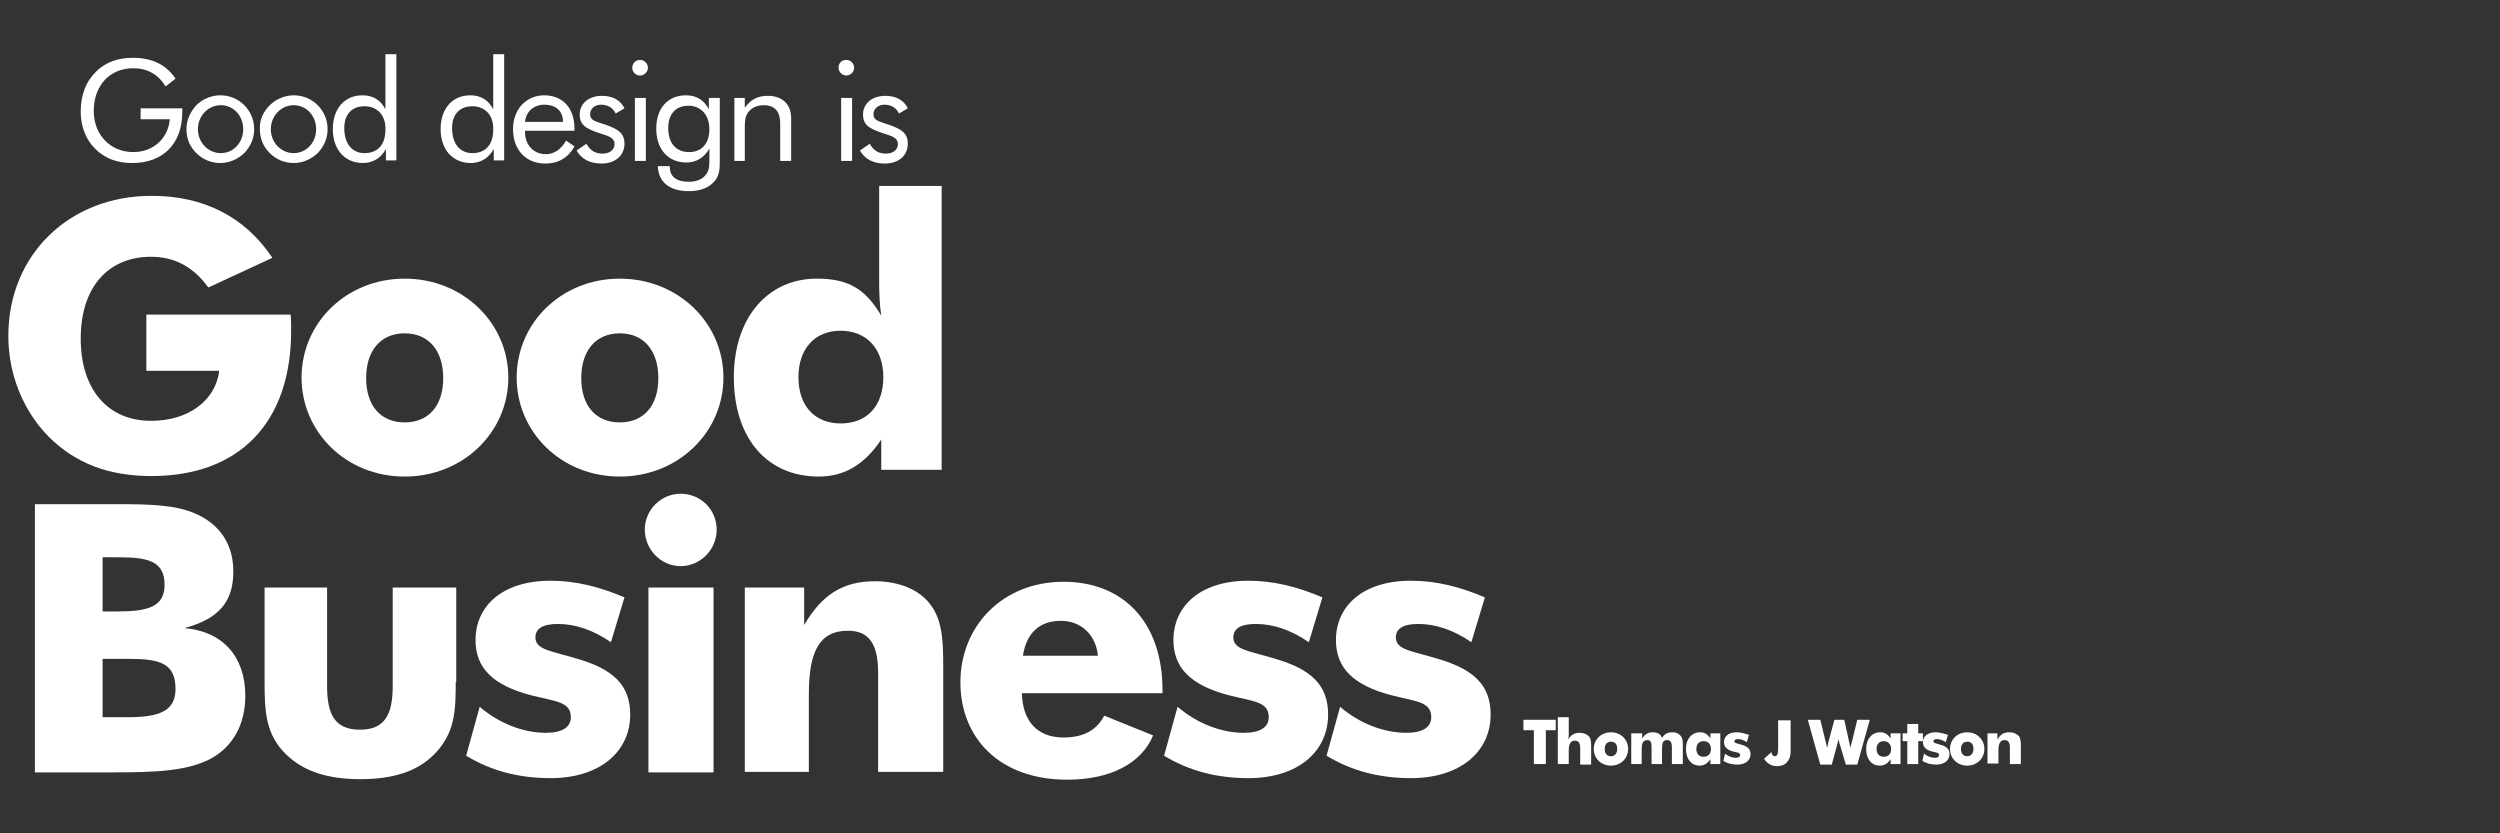 <?xml version="1.0" encoding="utf-8"?>
<!-- Generator: Adobe Illustrator 20.1.0, SVG Export Plug-In . SVG Version: 6.00 Build 0)  -->
<svg version="1.1" id="Layer_1" xmlns="http://www.w3.org/2000/svg" xmlns:xlink="http://www.w3.org/1999/xlink" x="0px" y="0px"
	 viewBox="0 0 480 160" style="enable-background:new 0 0 480 160;" xml:space="preserve">
<rect x="0" y="0" width="480" height="160" fill="#333333" stroke="none"/>
<style type="text/css">
	.st0{fill:#FFFFFF;}
</style>
<g>
	<path class="st0" d="M6.7,96.8h14.1c0.5,0,1,0,1.5,0c6.3,0,11.3,0.1,15.2,1.8c4.8,2.1,7.3,6,7.3,11.1c0,5.9-2.8,9.1-9.4,10.9
		c7.3,0.6,11.7,5.4,11.7,13c0,5.5-2.4,9.8-6.7,12.1c-4.6,2.4-10.7,2.6-19.2,2.6H6.7V96.8z M22.5,117.4c5.9,0,9.1-0.9,9.1-5.1
		c0-4.6-3.2-5.3-8.9-5.3h-3v10.4H22.5z M24.6,137.7c6,0,9.1-1.2,9.1-5.4c0-4.9-2.9-5.8-8.9-5.8h-5.1v11.2H24.6z"/>
	<path class="st0" d="M87.5,130.9c0,5.5-0.1,9.9-4.2,14c-3.2,3.2-7.8,4.7-14.1,4.7s-10.9-1.5-14.2-4.7c-4-3.8-4.2-8.3-4.2-14v-18.1
		h12v18.9c0,5.5,1.5,8.4,6.3,8.4c4.8,0,6.3-2.9,6.3-8.4v-18.9h12.2V130.9z"/>
	<path class="st0" d="M92.1,135.7c3.7,3.2,8.4,5,12.7,5c3.2,0,4.8-1.1,4.8-3c0-3-2.9-3-7.6-4.2c-7.3-1.9-10.7-5.2-10.7-10.6
		c0-6.5,5.1-11.4,14.4-11.4c4.7,0,9.3,1.1,14.2,3.2l-2.6,8.6c-3.5-2.4-6.9-3.5-10.2-3.5c-2.9,0-4.3,0.9-4.3,2.6
		c0,2.4,3.2,2.6,8.1,4.1c6.8,2,10.1,5,10.1,10.7c0,7.1-5.8,12.2-15.3,12.2c-6.1,0-11.4-1.4-16.2-4.3L92.1,135.7z"/>
	<path class="st0" d="M130.7,94.8c3.8,0,6.9,3,6.9,6.9c0,3.9-3.2,7-6.9,7c-3.9,0-6.9-3.3-6.9-7C123.8,97.9,126.9,94.8,130.7,94.8z
		 M124.5,112.8H137v35.5h-12.5V112.8z"/>
	<path class="st0" d="M143,112.8h11.4v7.2c3.4-5.8,7.4-8.4,13.6-8.4c4.6,0,8.4,1.6,10.5,4.3c2.4,3,2.6,6.9,2.6,12v20.3h-12.5v-19
		c0-5.5-1.7-8.1-5.8-8.1c-5.6,0-7.5,4.2-7.5,12.2v14.9H143V112.8z"/>
	<path class="st0" d="M196.2,133c0.1,5.5,3,8.6,8,8.6c3.8,0,6.4-1.4,7.8-4.2l9.4,3.8c-2.2,5.3-8.1,8.5-16.5,8.5
		c-13,0-20.5-8-20.5-18.7c0-10.7,8-19.3,19.8-19.3c11.5,0,19,7.8,19,20.8c0,0.2,0,0.4,0,0.6H196.2z M203.7,119.2
		c-4,0-6.6,2.2-7.3,6.7h14.4C210.4,121.8,207.5,119.2,203.7,119.2z"/>
	<path class="st0" d="M226.1,135.7c3.7,3.2,8.4,5,12.7,5c3.2,0,4.8-1.1,4.8-3c0-3-2.9-3-7.6-4.2c-7.3-1.9-10.7-5.2-10.7-10.6
		c0-6.5,5.1-11.4,14.4-11.4c4.7,0,9.3,1.1,14.2,3.2l-2.6,8.6c-3.5-2.4-6.9-3.5-10.2-3.5c-2.9,0-4.3,0.9-4.3,2.6
		c0,2.4,3.2,2.6,8.1,4.1c6.8,2,10.1,5,10.1,10.7c0,7.1-5.8,12.2-15.3,12.2c-6.1,0-11.4-1.4-16.2-4.3L226.1,135.7z"/>
	<path class="st0" d="M257.3,135.7c3.7,3.2,8.4,5,12.7,5c3.2,0,4.8-1.1,4.8-3c0-3-2.9-3-7.6-4.2c-7.3-1.9-10.7-5.2-10.7-10.6
		c0-6.5,5.1-11.4,14.4-11.4c4.7,0,9.3,1.1,14.2,3.2l-2.6,8.6c-3.5-2.4-6.9-3.5-10.2-3.5c-2.9,0-4.3,0.9-4.3,2.6
		c0,2.4,3.2,2.6,8.1,4.1c6.8,2,10.1,5,10.1,10.7c0,7.1-5.8,12.2-15.3,12.2c-6.1,0-11.4-1.4-16.2-4.3L257.3,135.7z"/>
</g>
<g>
	<path class="st0" d="M28.2,60.4h27.6c0.1,1.1,0.1,2.1,0.1,3.1c0,17.8-10.1,27.9-26.8,27.9c-8.2,0-14.6-2.4-19.8-7.6
		c-4.9-5-7.7-12-7.7-19.3c0-15.6,11.7-26.9,27.5-26.9c10,0,17.9,4,23.2,11.9L40,55.2c-2.9-4-6.5-5.9-11-5.9
		c-8.2,0-13.5,5.8-13.5,15.7c0,9.9,5.3,15.8,13.5,15.8c7.3,0,12.4-4,13.1-9.6h-14V60.4z"/>
	<path class="st0" d="M77.7,91.5c-11.3,0-19.8-8.6-19.8-19c0-10.5,8.6-19,19.8-19c11.2,0,19.9,8.5,19.9,19S88.9,91.5,77.7,91.5z
		 M77.7,64c-4.6,0-7.4,3.3-7.4,8.6c0,5.3,2.8,8.5,7.4,8.5s7.4-3.2,7.4-8.5C85.1,67.3,82.3,64,77.7,64z"/>
	<path class="st0" d="M119,91.5c-11.3,0-19.8-8.6-19.8-19c0-10.5,8.6-19,19.8-19c11.2,0,19.9,8.5,19.9,19S130.2,91.5,119,91.5z
		 M119,64c-4.6,0-7.4,3.3-7.4,8.6c0,5.3,2.8,8.5,7.4,8.5s7.4-3.2,7.4-8.5C126.4,67.3,123.6,64,119,64z"/>
	<path class="st0" d="M180.7,90.2h-11.5v-5.8c-3.2,4.8-7.1,7.1-12,7.1c-9.8,0-16.3-7.2-16.3-19.1c0-11.5,6.6-18.9,15.9-18.9
		c5.8,0,9.2,1.7,12.4,7.1c-0.3-2-0.4-4.2-0.4-6.3V35.7h12V90.2z M161.4,63.5c-5,0-8.1,3.5-8.1,8.9c0,5.5,3.1,8.9,8.1,8.9
		c5.1,0,8.2-3.4,8.2-8.9C169.6,67,166.4,63.5,161.4,63.5z"/>
</g>
<g>
	<path class="st0" d="M35,20.9c0,0.2,0,0.4,0,0.6c0,6.2-3.8,9.8-9.6,9.8c-1.9,0-3.6-0.4-4.9-1.1c-3.2-1.7-5-4.9-5-8.8
		c0-3.2,1-5.8,3.1-7.8c1.8-1.7,4.1-2.5,6.9-2.5c3.7,0,6.4,1.3,8.2,4l-1.9,1.5c-1.4-2.3-3.5-3.5-6.2-3.5c-4.5,0-7.6,3.3-7.6,8.2
		c0,4.6,3.2,7.9,7.6,7.9c3.8,0,6.7-2.6,7-6.3H27v-2.1H35z"/>
	<path class="st0" d="M37.7,20.2c1.2-1.2,2.9-1.9,4.6-1.9c1.8,0,3.4,0.7,4.6,1.9c1.2,1.2,1.9,2.8,1.9,4.6c0,1.8-0.7,3.3-1.9,4.6
		c-1.3,1.2-2.9,1.9-4.6,1.9c-1.8,0-3.4-0.7-4.6-1.9c-1.3-1.3-1.9-2.8-1.9-4.6C35.8,23.1,36.5,21.5,37.7,20.2z M42.4,29.4
		c2.4,0,4.3-2,4.3-4.6c0-2.6-1.9-4.6-4.3-4.6c-2.4,0-4.4,2-4.4,4.6C38,27.4,40,29.4,42.4,29.4z"/>
	<path class="st0" d="M51.8,20.2c1.2-1.2,2.9-1.9,4.6-1.9c1.8,0,3.4,0.7,4.6,1.9c1.2,1.2,1.9,2.8,1.9,4.6c0,1.8-0.7,3.3-1.9,4.6
		c-1.3,1.2-2.9,1.9-4.6,1.9c-1.8,0-3.4-0.7-4.6-1.9c-1.3-1.3-1.9-2.8-1.9-4.6C49.8,23.1,50.5,21.5,51.8,20.2z M56.4,29.4
		c2.4,0,4.3-2,4.3-4.6c0-2.6-1.9-4.6-4.3-4.6c-2.4,0-4.4,2-4.4,4.6C52,27.4,54,29.4,56.4,29.4z"/>
	<path class="st0" d="M76.1,30.8h-2v-2.2c-0.9,1.7-2.5,2.7-4.4,2.7c-3.5,0-5.8-2.6-5.8-6.5c0-4,2.3-6.5,5.7-6.5c2,0,3.5,0.9,4.4,2.7
		V10.4h2.1V30.8z M70,20.4c-2.4,0-3.9,1.5-3.9,4.2c0,3,1.5,4.8,3.9,4.8c2.5,0,4-1.6,4-4.5C74.1,22.1,72.4,20.4,70,20.4z"/>
	<path class="st0" d="M96.8,30.8h-2v-2.2c-0.9,1.7-2.5,2.7-4.4,2.7c-3.5,0-5.8-2.6-5.8-6.5c0-4,2.3-6.5,5.7-6.5c2,0,3.5,0.9,4.4,2.7
		V10.4h2.1V30.8z M90.7,20.4c-2.4,0-3.9,1.5-3.9,4.2c0,3,1.5,4.8,3.9,4.8c2.5,0,4-1.6,4-4.5C94.8,22.1,93.1,20.4,90.7,20.4z"/>
	<path class="st0" d="M100.8,25.1c0,0.1,0,0.1,0,0.2c0,2.6,1.7,4.3,4,4.3c1.6,0,2.9-0.9,3.9-2.6l1.6,1.1c-1.2,2.2-3.1,3.3-5.6,3.3
		c-3.7,0-6.2-2.6-6.2-6.6c0-3.8,2.5-6.5,6-6.5c3.5,0,5.8,2.4,5.8,6.4c0,0.1,0,0.3,0,0.4H100.8z M104.5,20.1c-2,0-3.5,1.3-3.7,3.3
		h7.3C108.1,21.3,106.7,20.1,104.5,20.1z"/>
	<path class="st0" d="M112.6,27.6c0.7,1.3,1.7,1.9,3.1,1.9c1.4,0,2.3-0.8,2.3-1.8c0-0.9-0.6-1.4-1.9-1.8c-3-1-4.8-1.5-4.8-3.9
		c0-2.1,1.7-3.6,4.3-3.6c2.1,0,3.6,0.9,4.3,2.4l-1.7,1c-0.5-1.1-1.5-1.7-2.8-1.7c-1.2,0-2.1,0.8-2.1,1.8c0,1.3,1.1,1.4,3.1,2.1
		c2.3,0.8,3.5,1.6,3.5,3.6c0,2.2-1.7,3.8-4.4,3.8c-2.2,0-3.8-0.8-4.8-2.5L112.6,27.6z"/>
	<path class="st0" d="M122.9,11.5c0.8,0,1.5,0.7,1.5,1.5s-0.7,1.5-1.5,1.5s-1.5-0.6-1.5-1.5C121.4,12.1,122.1,11.5,122.9,11.5z
		 M121.9,18.8h2.1v12.1h-2.1V18.8z"/>
	<path class="st0" d="M138.2,30.6c0,1.7,0,3.1-1.1,4.3c-1.1,1.2-2.7,1.8-4.9,1.8c-3.7,0-5.8-1.8-5.9-4.8h2.3c0,0.1,0,0.1,0,0.2
		c0,1.8,1.3,2.8,3.6,2.8c1.6,0,2.8-0.5,3.5-1.6c0.5-0.8,0.5-1.6,0.5-2.8c0-0.3,0-0.6,0-0.9v-1.1c-0.9,1.7-2.5,2.7-4.4,2.7
		c-3.5,0-5.8-2.5-5.8-6.5c0-4,2.3-6.4,5.7-6.4c2,0,3.5,0.9,4.4,2.7v-2.2h2.1V30.6z M132.2,20.3c-2.5,0-3.9,1.6-3.9,4.3
		c0,2.9,1.5,4.6,4,4.6c2.4,0,3.9-1.6,3.9-4.4C136.2,22,134.5,20.3,132.2,20.3z"/>
	<path class="st0" d="M141,18.8h2v1.9c1.1-1.6,2.5-2.3,4.4-2.3c2.8,0,4.5,1.6,4.5,4.3v8.2h-2.1v-7.1c0-2.4-1-3.6-3.2-3.6
		c-1.2,0-2.3,0.5-2.9,1.3c-0.7,0.9-0.7,1.9-0.7,3.2v6.2H141V18.8z"/>
	<path class="st0" d="M162.5,11.5c0.8,0,1.5,0.7,1.5,1.5s-0.7,1.5-1.5,1.5S161,13.8,161,13C161,12.1,161.6,11.5,162.5,11.5z
		 M161.5,18.8h2.1v12.1h-2.1V18.8z"/>
	<path class="st0" d="M167,27.6c0.7,1.3,1.7,1.9,3.1,1.9c1.4,0,2.3-0.8,2.3-1.8c0-0.9-0.6-1.4-1.9-1.8c-3-1-4.8-1.5-4.8-3.9
		c0-2.1,1.7-3.6,4.3-3.6c2.1,0,3.6,0.9,4.3,2.4l-1.7,1c-0.5-1.1-1.5-1.7-2.8-1.7c-1.2,0-2.1,0.8-2.1,1.8c0,1.3,1.1,1.4,3.1,2.1
		c2.3,0.8,3.5,1.6,3.5,3.6c0,2.2-1.7,3.8-4.4,3.8c-2.2,0-3.8-0.8-4.8-2.5L167,27.6z"/>
</g>
<g>
	<path class="st0" d="M294.4,140.2h-1.9v-2h6.2v2h-1.9v6.5h-2.3V140.2z"/>
	<path class="st0" d="M299.1,137.7h2.1v3.2c0,0.4,0,0.7-0.1,1.1c0.5-0.9,1.2-1.3,2.2-1.3c0.8,0,1.4,0.3,1.8,0.7
		c0.4,0.5,0.4,1.2,0.4,2v3.4h-2.1v-3.2c0-0.9-0.3-1.4-1-1.4c-0.9,0-1.2,0.7-1.2,2v2.5h-2.1V137.7z"/>
	<path class="st0" d="M309.3,147c-1.9,0-3.3-1.4-3.3-3.2c0-1.8,1.4-3.2,3.3-3.2c1.9,0,3.3,1.4,3.3,3.2
		C312.6,145.6,311.2,147,309.3,147z M309.3,142.4c-0.8,0-1.2,0.6-1.2,1.4c0,0.9,0.5,1.4,1.2,1.4s1.2-0.5,1.2-1.4
		C310.5,142.9,310.1,142.4,309.3,142.4z"/>
	<path class="st0" d="M321,143.5c0-0.9-0.2-1.4-0.9-1.4c-1,0-1,0.8-1,2.1v2.5h-2v-3.2c0-0.9-0.1-1.4-0.8-1.4c-1,0-1.1,0.8-1.1,2.1
		v2.5h-2v-5.9h2.1v1c0.5-0.8,1.1-1.2,2-1.2c1,0,1.6,0.4,1.8,1.1c0.5-0.8,1.1-1.1,2-1.1c0.7,0,1.2,0.2,1.6,0.7
		c0.4,0.5,0.4,1.1,0.4,1.8c0,0.1,0,0.2,0,0.2v3.4H321V143.5z"/>
	<path class="st0" d="M330.3,146.7h-1.9v-0.9c-0.6,0.8-1.2,1.2-2.1,1.2c-1.5,0-2.6-1.2-2.6-3.2c0-1.9,1.1-3.2,2.7-3.2
		c0.9,0,1.5,0.4,2,1.2v-1h1.9V146.7z M327.1,142.3c-0.9,0-1.4,0.6-1.4,1.5c0,0.9,0.5,1.5,1.4,1.5s1.4-0.6,1.4-1.5
		C328.5,142.9,328,142.3,327.1,142.3z"/>
	<path class="st0" d="M331.2,144.7c0.6,0.5,1.4,0.8,2.1,0.8c0.5,0,0.8-0.2,0.8-0.5c0-0.5-0.5-0.5-1.3-0.7c-1.2-0.3-1.8-0.9-1.8-1.8
		c0-1.1,0.9-1.9,2.4-1.9c0.8,0,1.5,0.2,2.4,0.5l-0.4,1.4c-0.6-0.4-1.2-0.6-1.7-0.6c-0.5,0-0.7,0.2-0.7,0.4c0,0.4,0.5,0.4,1.4,0.7
		c1.1,0.3,1.7,0.8,1.7,1.8c0,1.2-1,2-2.5,2c-1,0-1.9-0.2-2.7-0.7L331.2,144.7z"/>
	<path class="st0" d="M343.8,138.2v4.9c0,0.2,0,0.5,0,0.7c0,0.8,0,1.5-0.4,2.1c-0.4,0.8-1.2,1.2-2.2,1.2c-1.1,0-1.9-0.5-2.5-1.4
		l1.4-1.3c0.1,0.5,0.3,0.8,0.7,0.8c0.6,0,0.6-0.8,0.6-2.2v-4.7H343.8z"/>
	<path class="st0" d="M355,142.3c0.2,0.8,0.3,1.2,0.3,1.3c0.1-0.5,0.2-1,0.3-1.3l1-4.1h2.4l-2.4,8.6h-2.2l-1.1-3.7
		c-0.1-0.2-0.2-0.6-0.3-1.2c-0.1,0.4-0.2,0.8-0.3,1.2l-1,3.7h-2.2l-2.4-8.6h2.4l1,4.1c0.1,0.4,0.2,0.9,0.3,1.3
		c0.1-0.4,0.2-0.9,0.3-1.3l1.1-4.1h1.9L355,142.3z"/>
	<path class="st0" d="M364.9,146.7H363v-0.9c-0.6,0.8-1.2,1.2-2.1,1.2c-1.5,0-2.6-1.2-2.6-3.2c0-1.9,1.1-3.2,2.7-3.2
		c0.9,0,1.5,0.4,2,1.2v-1h1.9V146.7z M361.7,142.3c-0.9,0-1.4,0.6-1.4,1.5c0,0.9,0.5,1.5,1.4,1.5s1.4-0.6,1.4-1.5
		C363.1,142.9,362.5,142.3,361.7,142.3z"/>
	<path class="st0" d="M366.2,142.3h-0.9v-1.5h0.9v-1.8h2.1v1.8h0.9v1.5h-0.9v4.4h-2.1V142.3z"/>
	<path class="st0" d="M369.4,144.7c0.6,0.5,1.4,0.8,2.1,0.8c0.5,0,0.8-0.2,0.8-0.5c0-0.5-0.5-0.5-1.3-0.7c-1.2-0.3-1.8-0.9-1.8-1.8
		c0-1.1,0.9-1.9,2.4-1.9c0.8,0,1.5,0.2,2.4,0.5l-0.4,1.4c-0.6-0.4-1.2-0.6-1.7-0.6c-0.5,0-0.7,0.2-0.7,0.4c0,0.4,0.5,0.4,1.4,0.7
		c1.1,0.3,1.7,0.8,1.7,1.8c0,1.2-1,2-2.5,2c-1,0-1.9-0.2-2.7-0.7L369.4,144.7z"/>
	<path class="st0" d="M377.7,147c-1.9,0-3.3-1.4-3.3-3.2c0-1.8,1.4-3.2,3.3-3.2c1.9,0,3.3,1.4,3.3,3.2
		C381,145.6,379.6,147,377.7,147z M377.7,142.4c-0.8,0-1.2,0.6-1.2,1.4c0,0.9,0.5,1.4,1.2,1.4s1.2-0.5,1.2-1.4
		C378.9,142.9,378.5,142.4,377.7,142.4z"/>
	<path class="st0" d="M381.6,140.8h1.9v1.2c0.6-1,1.2-1.4,2.3-1.4c0.8,0,1.4,0.3,1.8,0.7c0.4,0.5,0.4,1.2,0.4,2v3.4h-2.1v-3.2
		c0-0.9-0.3-1.4-1-1.4c-0.9,0-1.2,0.7-1.2,2v2.5h-2.1V140.8z"/>
</g>
</svg>
